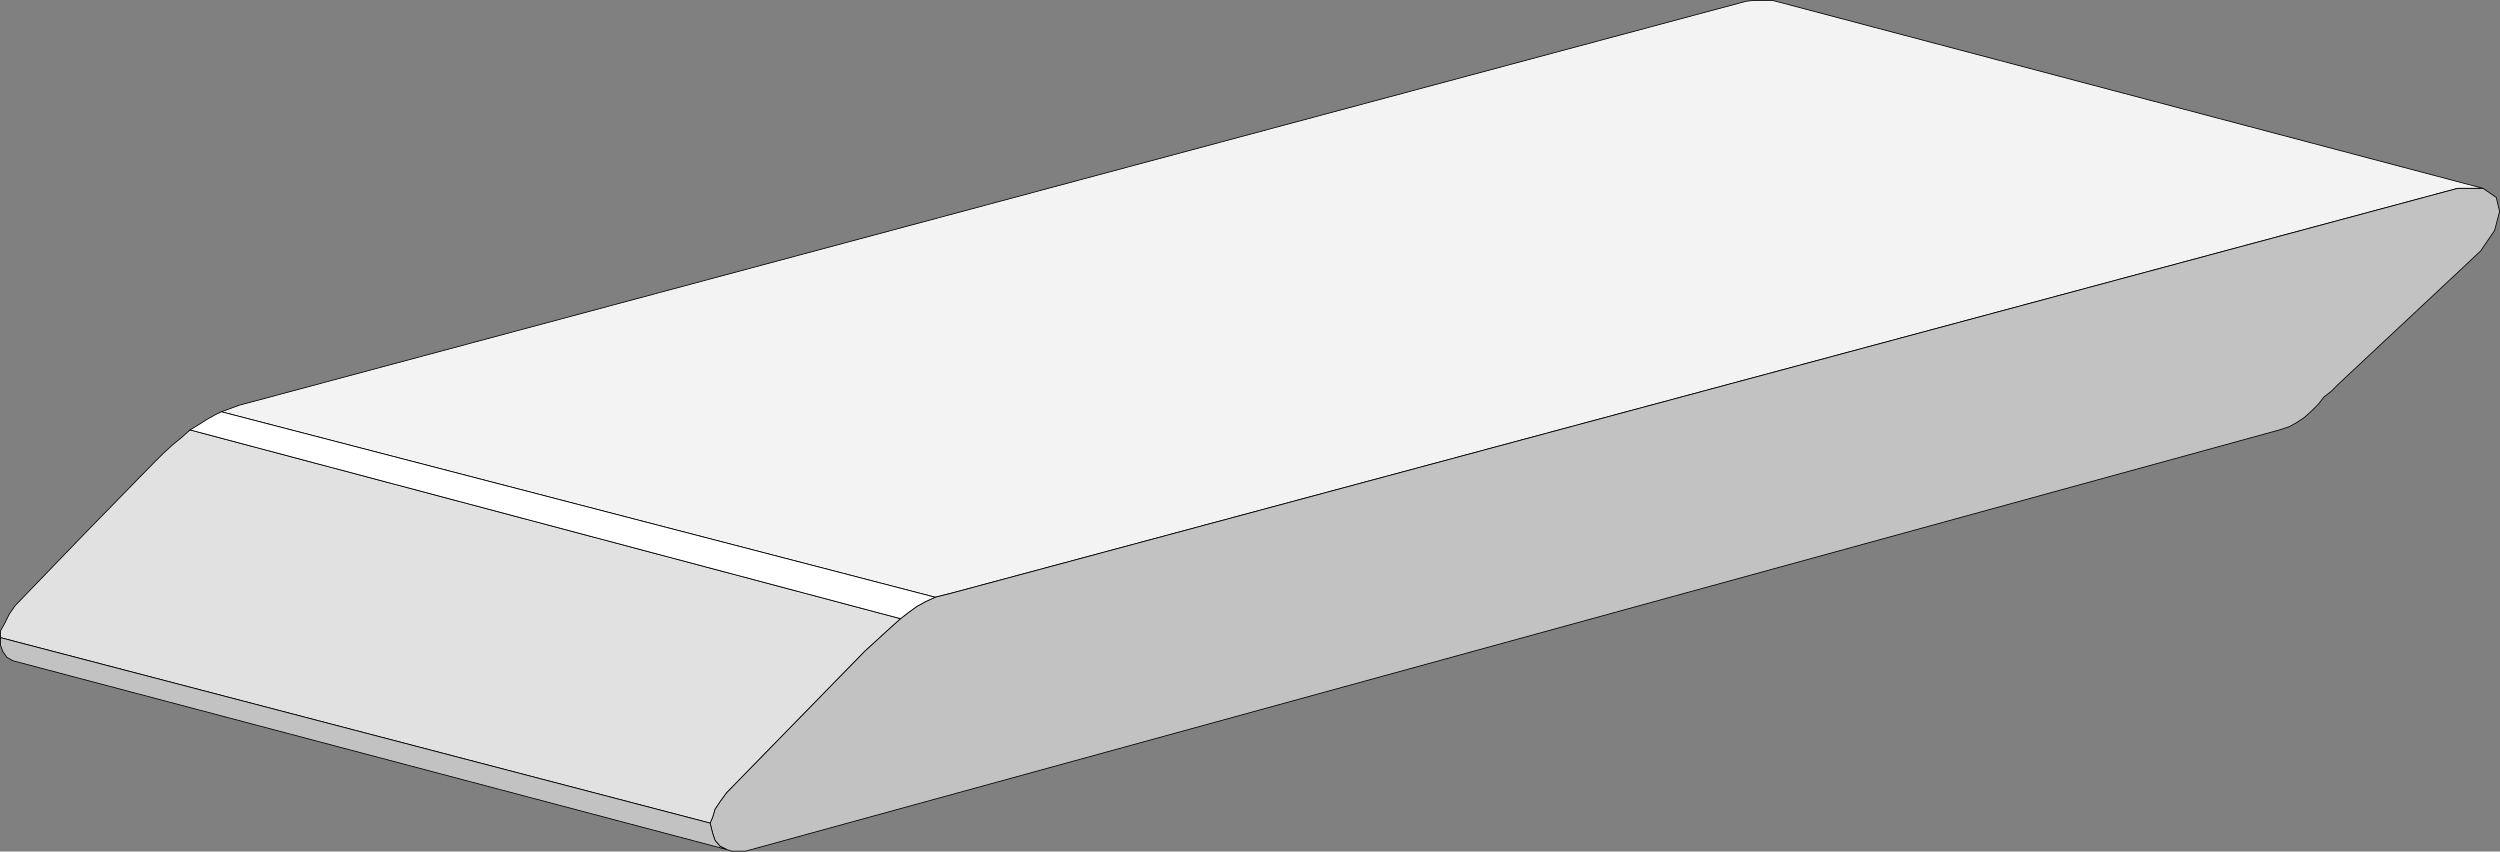 <?xml version="1.0" encoding="UTF-8" standalone="no"?>
<svg
   version="1.0"
   width="129.681mm"
   height="44.172mm"
   id="svg10"
   sodipodi:docname="Eraser 01.wmf"
   xmlns:inkscape="http://www.inkscape.org/namespaces/inkscape"
   xmlns:sodipodi="http://sodipodi.sourceforge.net/DTD/sodipodi-0.dtd"
   xmlns="http://www.w3.org/2000/svg"
   xmlns:svg="http://www.w3.org/2000/svg">
  <rect width="100%" height="100%" fill="#808080" stroke="none"/>
  <sodipodi:namedview
     id="namedview10"
     pagecolor="#ffffff"
     bordercolor="#000000"
     borderopacity="0.25"
     inkscape:showpageshadow="2"
     inkscape:pageopacity="0.0"
     inkscape:pagecheckerboard="0"
     inkscape:deskcolor="#d1d1d1"
     inkscape:document-units="mm" />
  <defs
     id="defs1">
    <pattern
       id="WMFhbasepattern"
       patternUnits="userSpaceOnUse"
       width="6"
       height="6"
       x="0"
       y="0" />
  </defs>
  <path
     style="fill:#f3f3f3;fill-opacity:1;fill-rule:evenodd;stroke:none"
     d="m 43.39,80.728 139.945,36.364 3.232,-0.808 295.243,-79.354 h 2.424 2.586 L 347.52,0.081 h -0.97 -1.293 -1.454 l -1.454,0.162 L 46.945,79.435 43.39,80.728 Z"
     id="path1" />
  <path
     style="fill:none;stroke:#000000;stroke-width:0.162px;stroke-linecap:round;stroke-linejoin:round;stroke-miterlimit:4;stroke-dasharray:none;stroke-opacity:1"
     d="m 43.39,80.728 139.945,36.364 3.232,-0.808 295.243,-79.354 h 2.424 2.586 L 347.52,0.081 h -0.97 -1.293 -1.454 l -1.454,0.162 L 46.945,79.435 43.39,80.728 v 0"
     id="path2" />
  <path
     style="fill:#c2c2c2;fill-opacity:1;fill-rule:evenodd;stroke:none"
     d="m 486.819,36.93 h -2.586 -2.424 l -295.243,79.354 -3.232,0.808 -1.778,0.808 -1.778,0.97 -1.778,1.293 -1.454,1.131 -1.454,1.293 -1.778,1.616 -1.939,1.778 -1.778,1.616 -27.149,27.798 -1.293,1.778 -0.97,1.455 -0.485,1.616 -0.485,1.131 0.485,1.939 0.485,1.455 0.97,1.131 1.293,0.646 0.97,0.323 h 0.808 0.97 0.97 l 300.737,-82.587 1.939,-0.646 1.454,-0.808 1.454,-0.97 1.454,-1.293 1.293,-1.293 1.131,-1.455 1.454,-1.131 1.454,-1.455 27.795,-26.02 2.747,-4.04 0.97,-3.717 -0.646,-2.748 z"
     id="path3" />
  <path
     style="fill:none;stroke:#000000;stroke-width:0.162px;stroke-linecap:round;stroke-linejoin:round;stroke-miterlimit:4;stroke-dasharray:none;stroke-opacity:1"
     d="m 486.819,36.93 h -2.586 -2.424 l -295.243,79.354 -3.232,0.808 -1.778,0.808 -1.778,0.97 -1.778,1.293 -1.454,1.131 -1.454,1.293 -1.778,1.616 -1.939,1.778 -1.778,1.616 -27.149,27.798 -1.293,1.778 -0.97,1.455 -0.485,1.616 -0.485,1.131 0.485,1.939 0.485,1.455 0.97,1.131 1.293,0.646 0.97,0.323 h 0.808 0.97 0.97 l 300.737,-82.587 1.939,-0.646 1.454,-0.808 1.454,-0.97 1.454,-1.293 1.293,-1.293 1.131,-1.455 1.454,-1.131 1.454,-1.455 27.795,-26.02 2.747,-4.04 0.97,-3.717 -0.646,-2.748 -2.586,-1.778 v 0"
     id="path4" />
  <path
     style="fill:#e1e1e1;fill-opacity:1;fill-rule:evenodd;stroke:none"
     d="m 0.081,125.011 139.137,36.364 0.485,-1.131 0.485,-1.616 0.97,-1.455 1.293,-1.778 27.149,-27.798 1.778,-1.616 1.939,-1.778 1.778,-1.616 1.454,-1.293 -139.299,-37.01 -1.616,1.455 -1.778,1.455 -1.939,1.778 -1.939,1.939 -13.574,13.899 -13.413,13.899 -1.131,1.616 -0.97,1.939 -0.808,1.455 z"
     id="path5" />
  <path
     style="fill:none;stroke:#000000;stroke-width:0.162px;stroke-linecap:round;stroke-linejoin:round;stroke-miterlimit:4;stroke-dasharray:none;stroke-opacity:1"
     d="m 0.081,125.011 139.137,36.364 0.485,-1.131 0.485,-1.616 0.97,-1.455 1.293,-1.778 27.149,-27.798 1.778,-1.616 1.939,-1.778 1.778,-1.616 1.454,-1.293 -139.299,-37.01 -1.616,1.455 -1.778,1.455 -1.939,1.778 -1.939,1.939 -13.574,13.899 -13.413,13.899 -1.131,1.616 -0.97,1.939 -0.808,1.455 v 1.293 0"
     id="path6" />
  <path
     style="fill:#ffffff;fill-opacity:1;fill-rule:evenodd;stroke:none"
     d="m 37.249,84.284 139.299,37.01 1.454,-1.131 1.778,-1.293 1.778,-0.97 1.778,-0.808 -139.945,-36.364 -1.293,0.646 -1.454,0.808 -1.778,1.131 -1.616,0.97 z"
     id="path7" />
  <path
     style="fill:none;stroke:#000000;stroke-width:0.162px;stroke-linecap:round;stroke-linejoin:round;stroke-miterlimit:4;stroke-dasharray:none;stroke-opacity:1"
     d="m 37.249,84.284 139.299,37.01 1.454,-1.131 1.778,-1.293 1.778,-0.97 1.778,-0.808 -139.945,-36.364 -1.293,0.646 -1.454,0.808 -1.778,1.131 -1.616,0.97 v 0"
     id="path8" />
  <path
     style="fill:#c2c2c2;fill-opacity:1;fill-rule:evenodd;stroke:none"
     d="m 0.081,125.011 v 1.455 l 0.485,1.293 0.808,1.131 1.131,0.646 139.945,37.01 -1.293,-0.646 -0.97,-1.131 -0.485,-1.455 -0.485,-1.939 z"
     id="path9" />
  <path
     style="fill:none;stroke:#000000;stroke-width:0.162px;stroke-linecap:round;stroke-linejoin:round;stroke-miterlimit:4;stroke-dasharray:none;stroke-opacity:1"
     d="m 0.081,125.011 v 1.455 l 0.485,1.293 0.808,1.131 1.131,0.646 139.945,37.01 -1.293,-0.646 -0.97,-1.131 -0.485,-1.455 -0.485,-1.939 L 0.081,125.011 v 0"
     id="path10" />
</svg>
